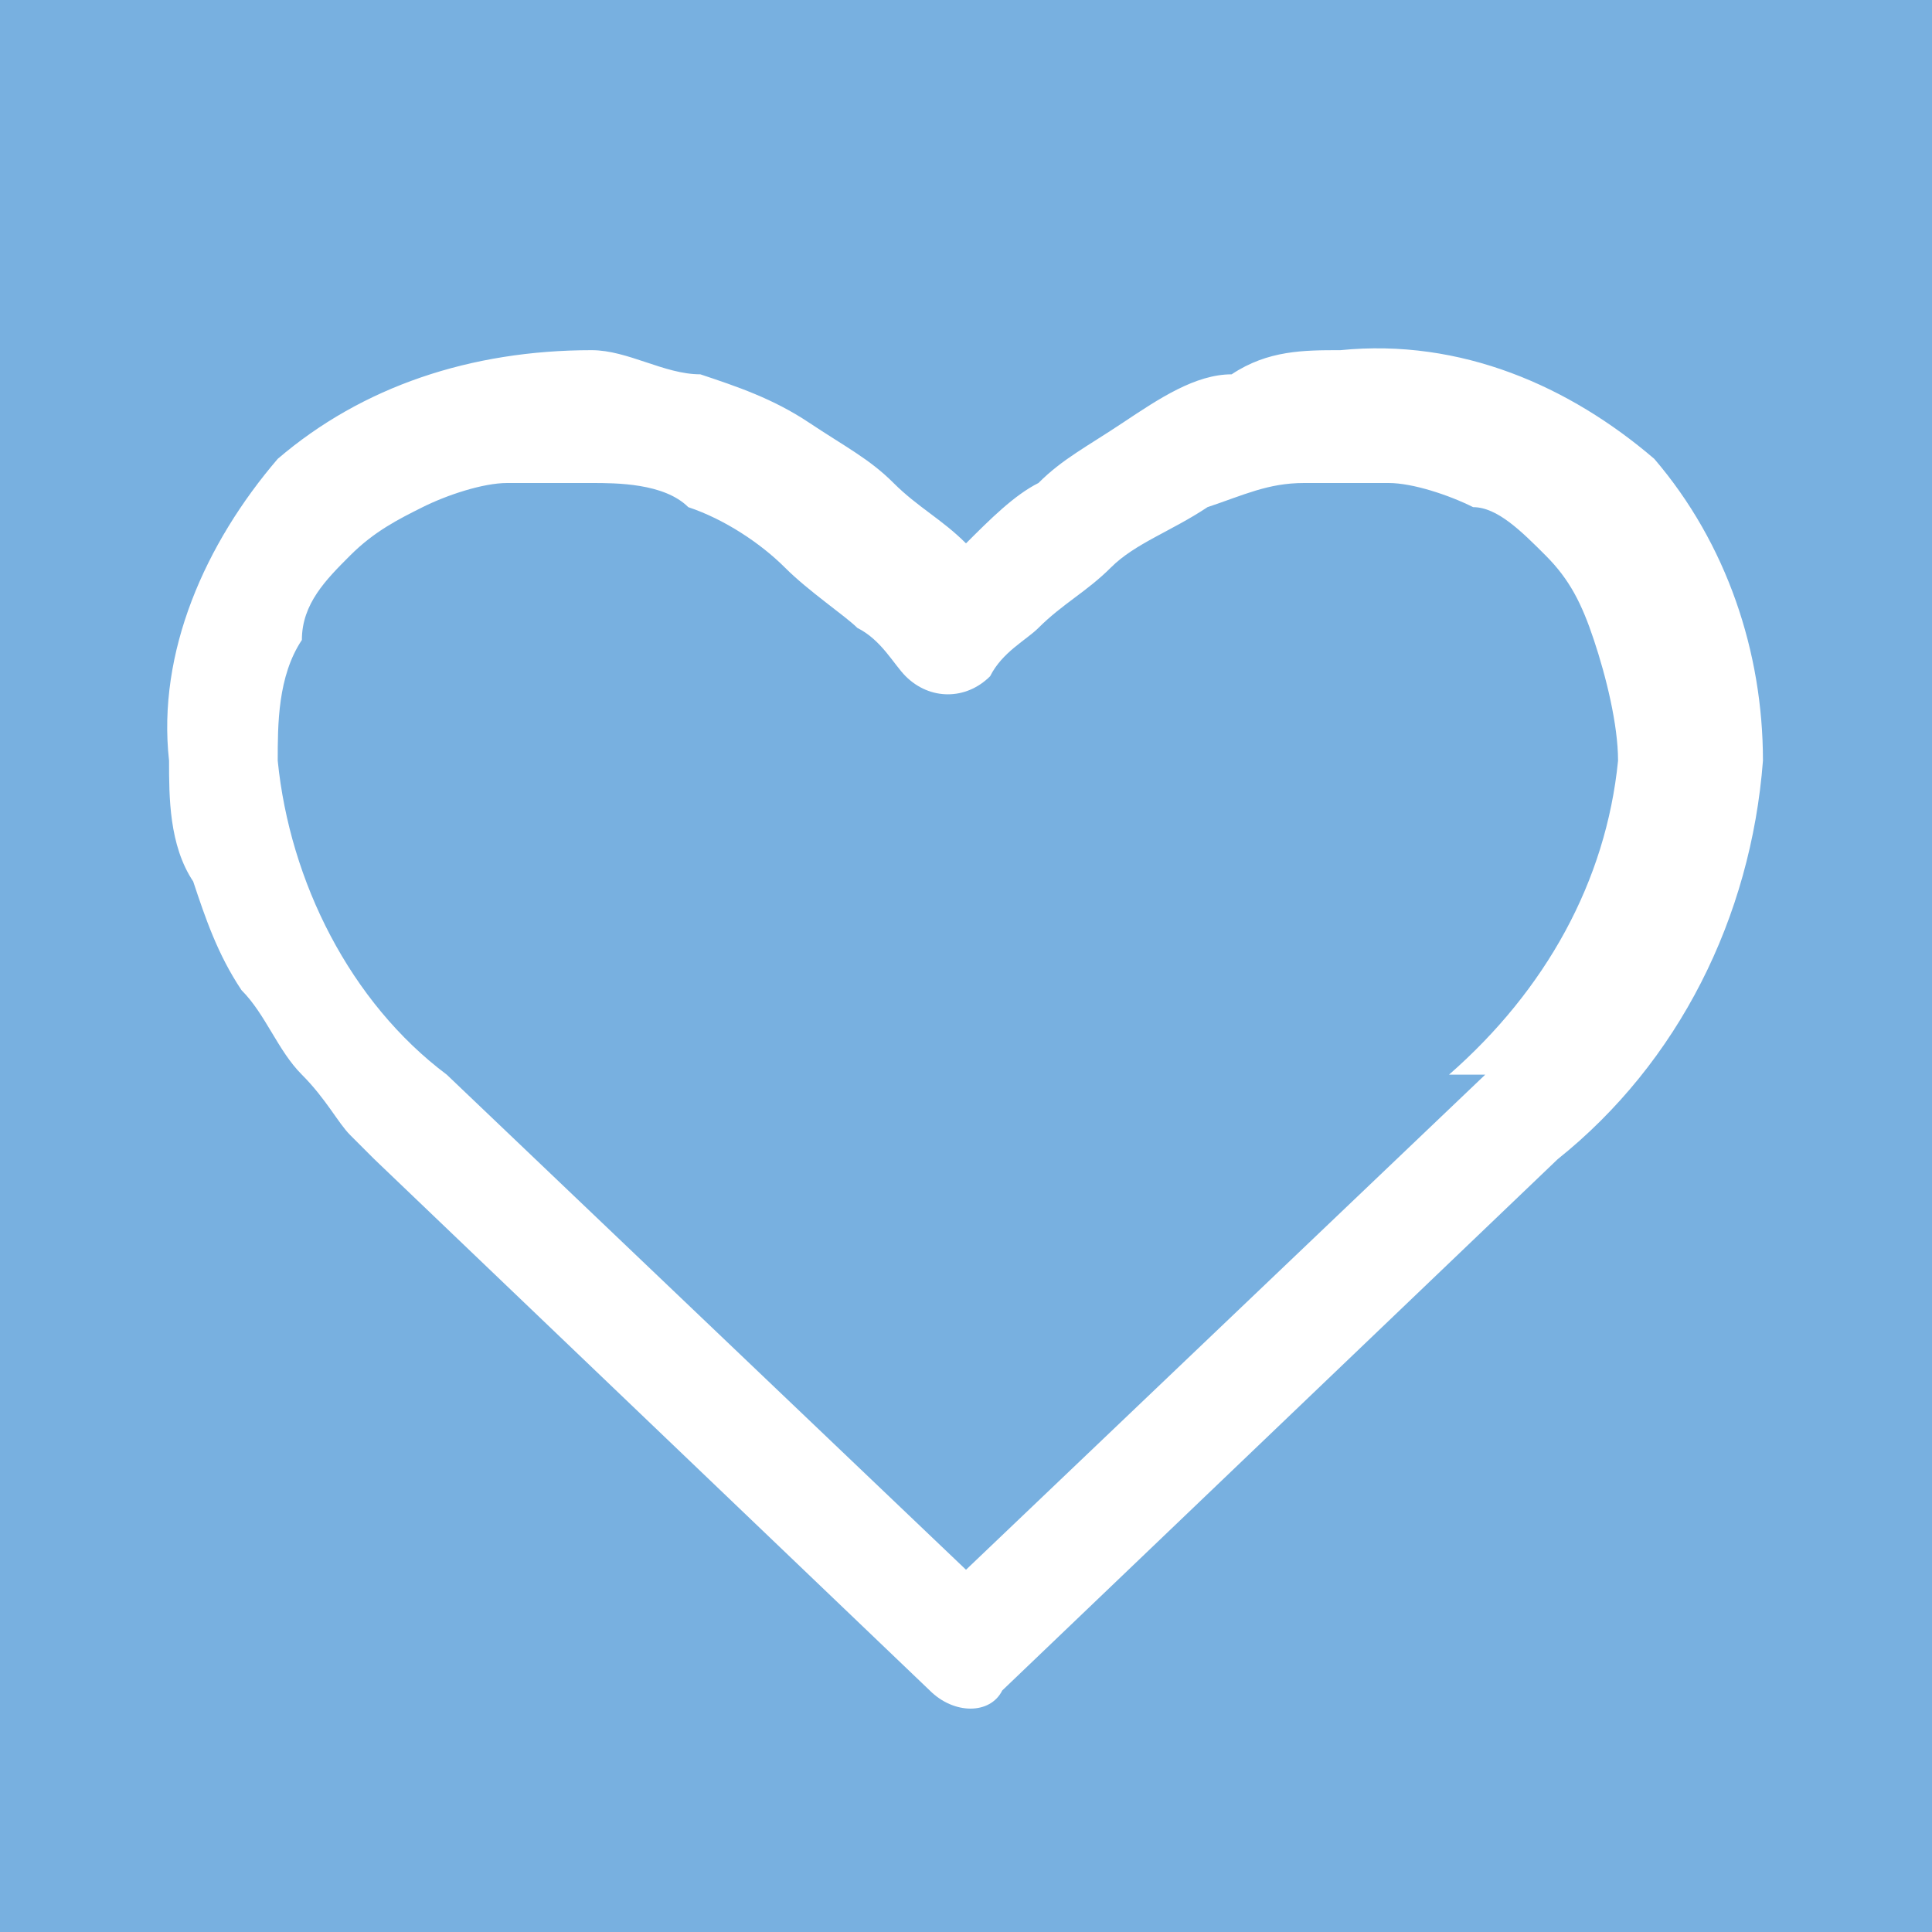 <?xml version="1.0" encoding="UTF-8"?>
<svg id="Livello_2" data-name="Livello 2" xmlns="http://www.w3.org/2000/svg" version="1.1" viewBox="0 0 16 16">
  <defs>
    <style>
      .cls-1 {
        fill: #78b0e0;
      }

      .cls-1, .cls-2 {
        stroke-width: 0px;
      }

      .cls-2 {
        fill: #fff;
        fill-rule: evenodd;
      }
    </style>
  </defs>
  <g id="Livello_1-2" data-name="Livello 1-2">
    <g>
      <rect class="cls-1" y="0" width="16" height="16"/>
      <path id="_" data-name=" " class="cls-2" d="M12.3,8.9l-4.3,4.1-4.3-4.1c-.8-.6-1.3-1.6-1.4-2.6,0-.3,0-.7.2-1,0-.3.2-.5.4-.7.2-.2.4-.3.6-.4.2-.1.5-.2.7-.2s.5,0,.7,0,.6,0,.8.2c.3.1.6.3.8.5.2.2.5.4.6.5.2.1.3.3.4.4.2.2.5.2.7,0,0,0,0,0,0,0,.1-.2.3-.3.4-.4.2-.2.4-.3.6-.5.2-.2.5-.3.8-.5.3-.1.5-.2.8-.2s.5,0,.7,0c.2,0,.5.1.7.2.2,0,.4.2.6.4.2.2.3.4.4.7.1.3.2.7.2,1-.1,1-.6,1.9-1.4,2.6h0ZM13.7,3.8c-.7-.6-1.6-1-2.6-.9-.3,0-.6,0-.9.2-.3,0-.6.2-.9.4-.3.2-.5.3-.7.5-.2.1-.4.3-.6.5-.2-.2-.4-.3-.6-.5-.2-.2-.4-.3-.7-.5-.3-.2-.6-.3-.9-.4-.3,0-.6-.2-.9-.2-1,0-1.9.3-2.6.9-.6.7-1,1.6-.9,2.5,0,.3,0,.7.2,1,.1.3.2.6.4.9.2.2.3.5.5.7.2.2.3.4.4.5,0,0,.1.1.2.2l4.6,4.4c.2.2.5.2.6,0l4.6-4.4c1-.8,1.6-2,1.7-3.3,0-.9-.3-1.8-.9-2.5h0Z"/>
    </g>
  </g>
</svg>
